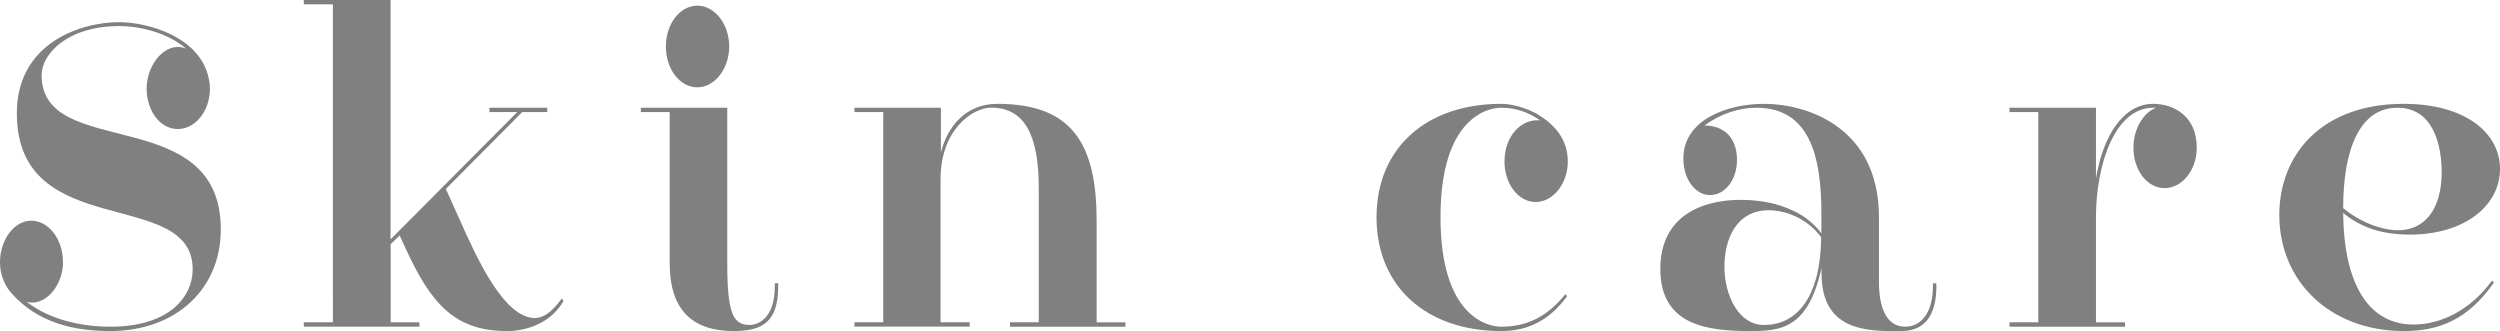 <?xml version="1.0" encoding="UTF-8"?><svg id="_レイヤー_2" xmlns="http://www.w3.org/2000/svg" viewBox="0 0 230.18 30.48"><defs><style>.cls-1{fill:gray;}</style></defs><g id="_レイヤー_3"><g><path class="cls-1" d="m10.98,2.4c-4.75,0-7.15,2.56-7.15,4.52,0,7.92,16.5,2.48,16.5,14.2,0,5.52-4.16,9.36-10.18,9.36-3.18,0-6.66-.68-9.16-3.56-.59-.68-.99-1.68-.99-2.76,0-2.12,1.33-3.84,2.87-3.84,1.63,0,2.93,1.72,2.93,3.84s-1.63,4.08-3.33,3.64c2.22,1.72,5.24,2.28,7.68,2.28,5.49,0,7.59-2.8,7.59-5.28,0-7.64-16.19-2.44-16.19-14.36C1.54,4,7.37,2.04,10.98,2.04c2.56,0,7.52,1.32,8.26,5.28.06.28.09.56.09.84,0,2.04-1.33,3.72-2.96,3.72s-2.87-1.68-2.87-3.72c0-2.24,1.76-4.44,3.64-3.68-1.73-1.48-4.26-2.08-6.17-2.08Z"/><path class="cls-1" d="m27.97,30.07v-.4h2.68V.4h-2.68v-.4h7.99v22.04l11.66-11.72h-2.56v-.4h5.33v.4h-2.31l-7.03,7.08,1.3,2.88c1.6,3.6,4.07,9,6.91,9,.77,0,1.57-.56,2.47-1.8l.15.24c-1.14,2-3.36,2.76-5.18,2.76-4.87,0-7.06-2.52-9.5-7.92l-.4-.88-.83.8v7.2h2.65v.4h-10.64Z"/><path class="cls-1" d="m59,10.32v-.4h7.96v14.32c0,4.68.56,5.68,2.07,5.68.62,0,2.31-.44,2.31-3.6v-.24h.31v.24c0,3.2-1.3,4.16-4.1,4.16-3.7,0-5.89-1.84-5.89-6.24v-13.92h-2.65Zm5.21-2.28c-1.63,0-2.9-1.68-2.9-3.76s1.29-3.76,2.9-3.76,2.93,1.72,2.93,3.76-1.33,3.76-2.93,3.76Z"/><path class="cls-1" d="m92.99,30.07v-.4h2.65v-12.4c0-4.68-1.23-7.36-4.38-7.36-1.7,0-4.66,2-4.66,6.6v13.16h2.68v.4h-10.61v-.4h2.65V10.32h-2.65v-.4h7.96v4.12c.56-2.2,2.13-4.48,5.21-4.48,6.97,0,9.13,3.8,9.13,10.8v9.32h2.65v.4h-10.64Z"/><path class="cls-1" d="m144.28,27.28c-1.67,2.28-3.67,3.2-6.07,3.2-6.82,0-11.47-4.04-11.47-10.48s4.66-10.44,11.47-10.44c.92,0,2.22.32,3.36.96,1.51.92,2.78,2.24,2.78,4.36,0,2-1.33,3.72-2.96,3.72s-2.87-1.72-2.87-3.72c0-2.32,1.51-3.96,3.27-3.8-1.08-.76-2.22-1.16-3.58-1.16-1.23,0-5.58.92-5.58,10.08s4.35,10.08,5.58,10.08c2.34,0,4.22-.88,5.92-3l.15.2Z"/><path class="cls-1" d="m178.29,26.32c0,2.84-1.17,4.16-3.24,4.16-3.18.04-7.34,0-7.34-5.32v-.48c-1.23,5.56-3.73,5.8-6.51,5.8-3.95,0-8.33-.48-8.33-5.72,0-4.92,3.89-6.36,7.4-6.36,1.05,0,2.04.12,2.9.32,1.94.48,3.48,1.36,4.53,2.76v-1.84c0-5.24-1.08-9.72-5.98-9.72-1.57,0-3.27.52-4.78,1.64,1.94,0,2.99,1.28,2.99,3.16s-1.14,3.24-2.47,3.24c-1.42,0-2.47-1.52-2.47-3.36,0-3.64,4.16-5.04,7.4-5.04,4.07,0,10.61,2.2,10.61,10.44v5.96c0,2.28.65,4.12,2.41,4.12,1.42,0,2.56-1.2,2.56-3.76v-.24h.31v.24Zm-15.45-6.96c-2.93,0-4.07,2.6-4.07,5.2s1.29,5.36,3.64,5.36c3.05,0,5.21-2.56,5.27-8.08-1.36-1.8-3.33-2.48-4.84-2.48Z"/><path class="cls-1" d="m185.02,30.07v-.4h2.65V10.32h-2.65v-.4h7.96v6.52c.65-3.96,2.53-6.88,5.27-6.88,1.88,0,4.01,1.12,4.01,4.04,0,2.04-1.33,3.72-2.96,3.72s-2.87-1.68-2.87-3.72c0-1.72.89-3.2,2.07-3.68h-.25c-3.52,0-5.27,5.2-5.27,10.08v9.68h2.68v.4h-10.64Z"/><path class="cls-1" d="m215.74,19.6c.06,6.52,2.31,10.28,6.48,10.28,2.59,0,5.3-1.4,7.22-4.04l.19.16c-2.44,3.52-5.18,4.48-8.3,4.48-6.82,0-11.47-4.6-11.47-10.68,0-5.56,3.89-10.24,11.44-10.24,5.64,0,8.88,2.64,8.88,6s-3.24,6.04-8.3,6.04c-2.47,0-4.47-.6-6.14-2Zm0-.44c1.54,1.28,3.52,2.04,5.06,2.04,2.31,0,4.01-1.76,4.01-5.36,0-2.4-.74-5.92-4.07-5.92-3.52,0-5,3.92-5,9.24Z"/></g></g></svg>